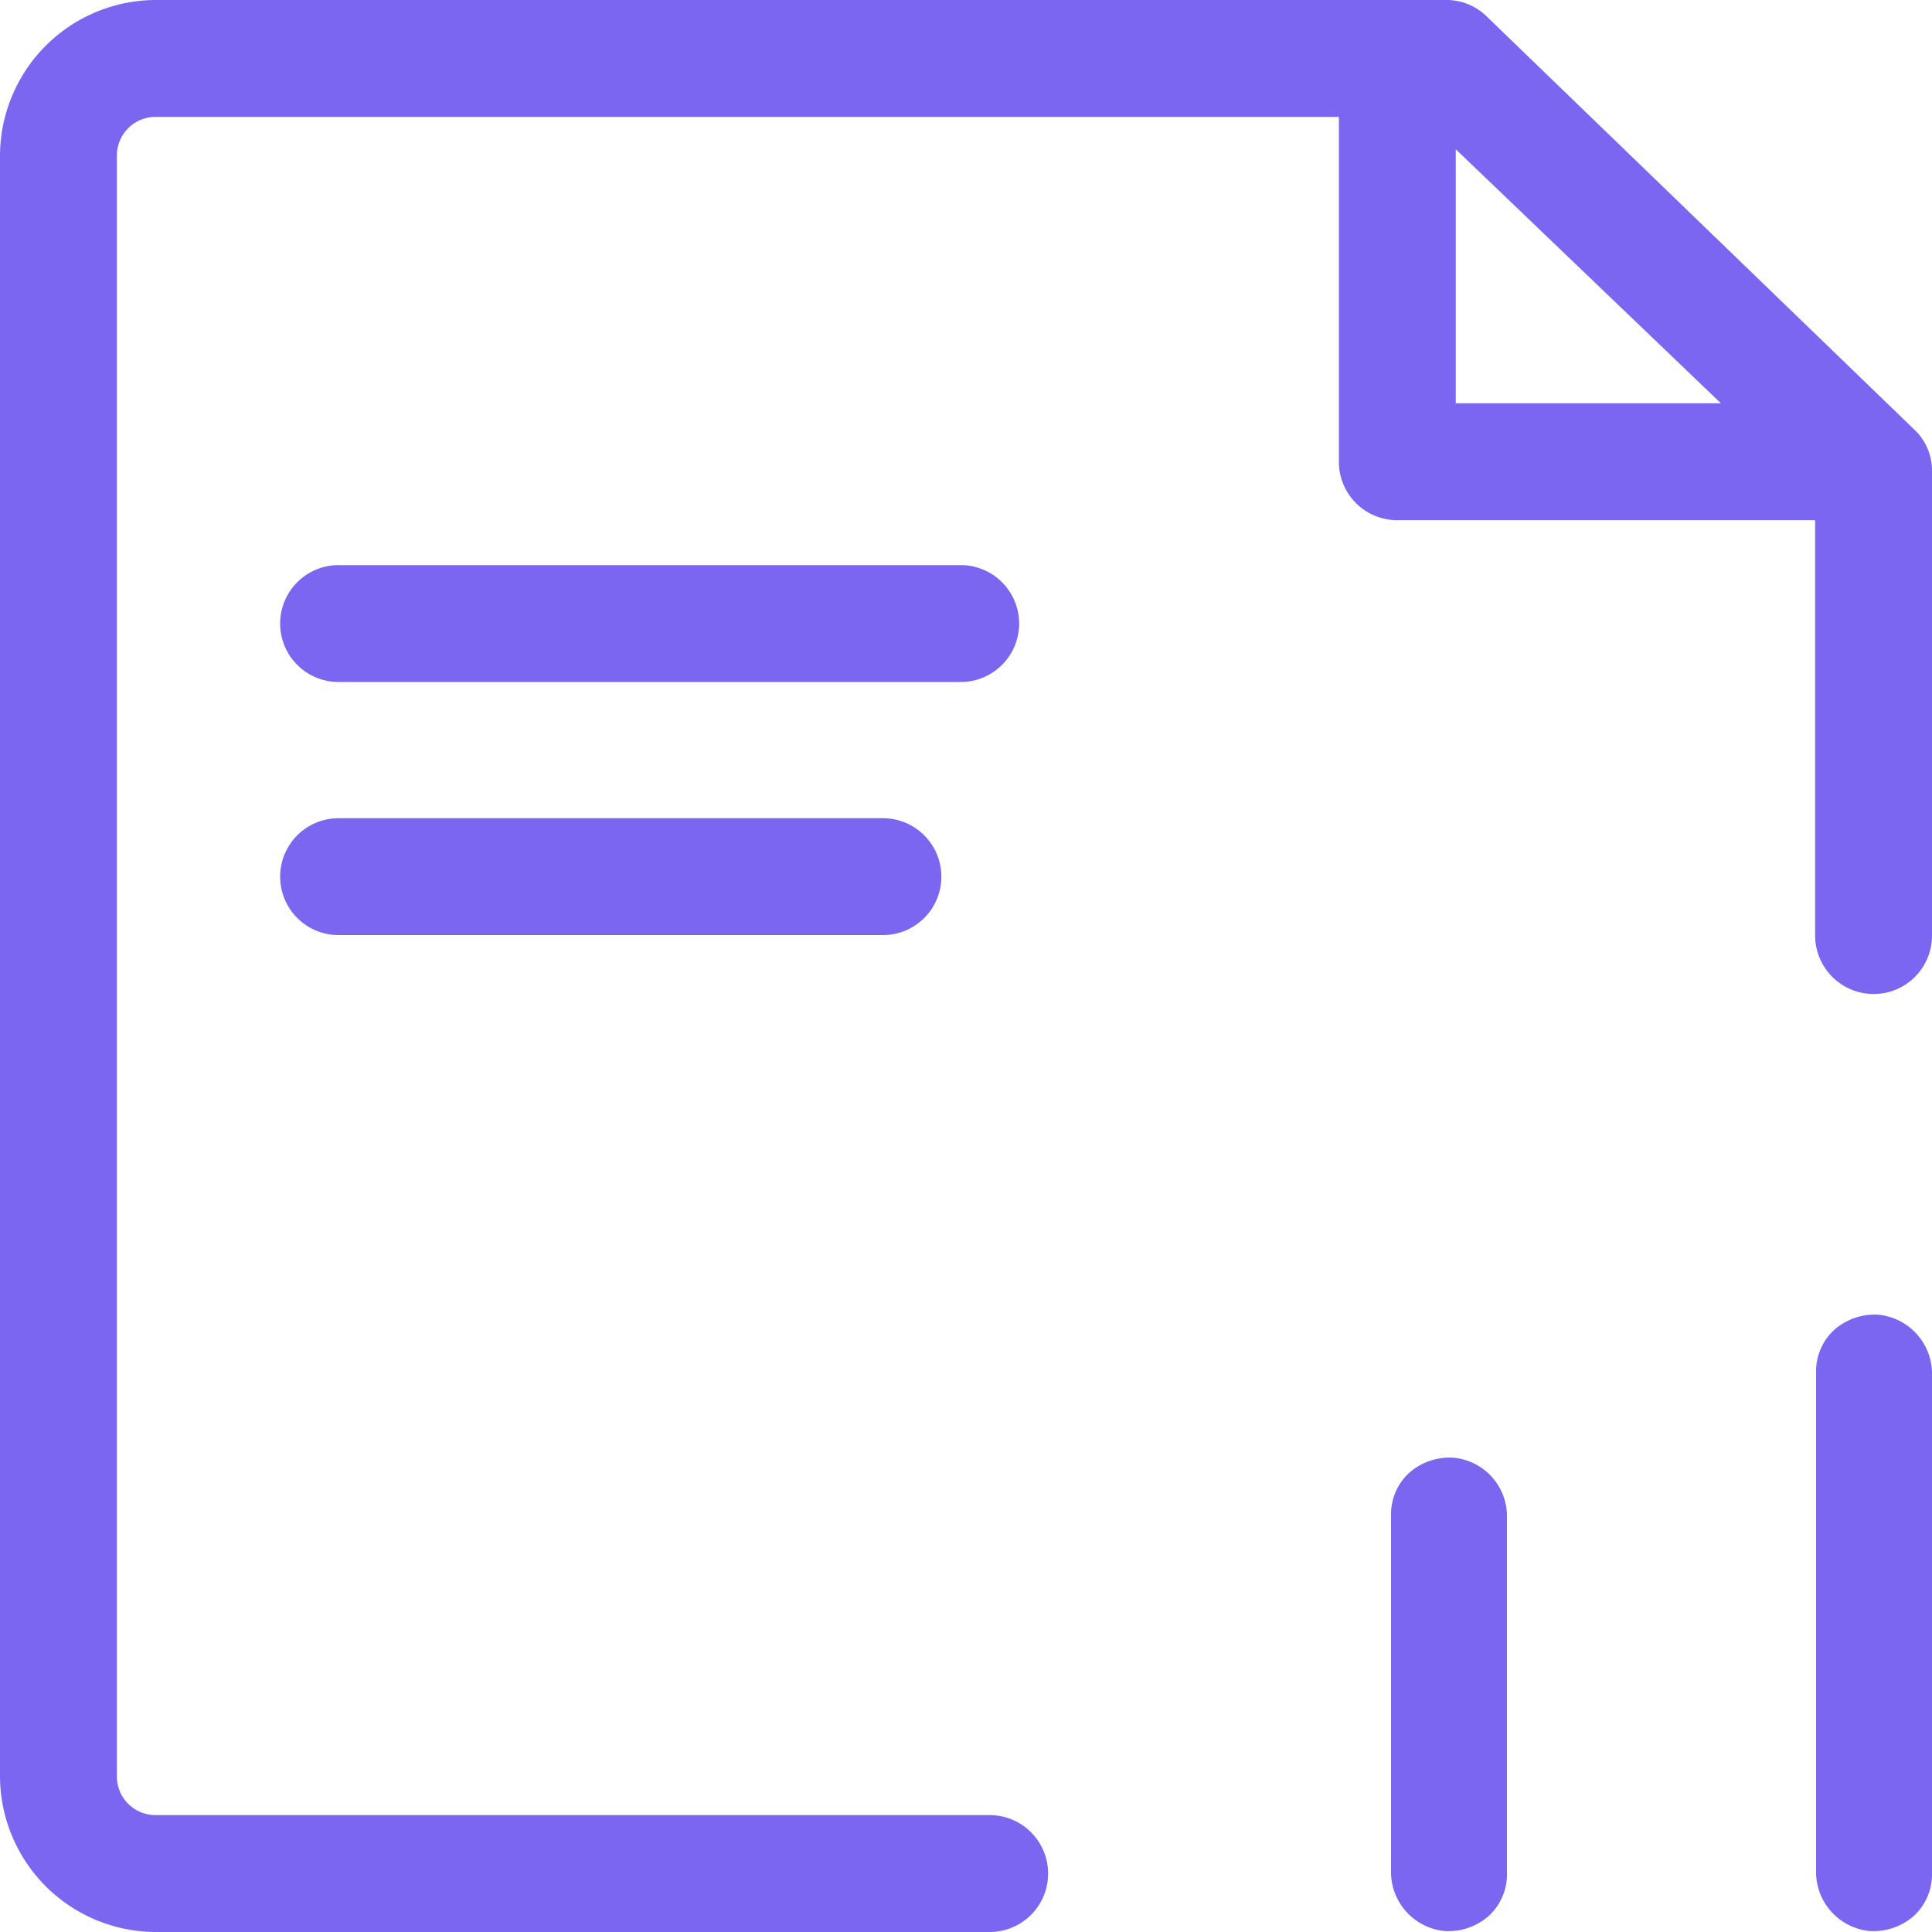 <svg id="组_48_拷贝" data-name="组 48 拷贝" xmlns="http://www.w3.org/2000/svg" width="40" height="40" viewBox="0 0 40 40">
  <defs>
    <style>
      .cls-1 {
        fill: #7a66f0;
        fill-rule: evenodd;
      }
    </style>
  </defs>
  <path id="形状_58" data-name="形状 58" class="cls-1" d="M1279.62,3319.67a1.265,1.265,0,0,1-.91.31,1.229,1.229,0,0,1-1.11-1.19v-10.41a1.16,1.16,0,0,1,.38-0.85,1.265,1.265,0,0,1,.91-0.31,1.229,1.229,0,0,1,1.11,1.19v10.4A1.166,1.166,0,0,1,1279.62,3319.67Zm-9.71.31a1.229,1.229,0,0,1-1.11-1.19v-7.45a1.16,1.16,0,0,1,.38-0.85,1.265,1.265,0,0,1,.91-0.31,1.219,1.219,0,0,1,1.11,1.18v7.45a1.166,1.166,0,0,1-.38.86A1.265,1.265,0,0,1,1269.91,3319.98Z" transform="translate(-1240 -3280)"/>
  <path id="形状_61_拷贝" data-name="形状 61 拷贝" class="cls-1" d="M1247.01,3296.94h11.27a1.21,1.21,0,1,1,0,2.42h-11.27A1.21,1.21,0,1,1,1247.01,3296.94Zm0-5.24h12.88a1.21,1.21,0,0,1,0,2.42h-12.88A1.21,1.21,0,0,1,1247.01,3291.7Zm31.78,8.88a1.214,1.214,0,0,1-1.21-1.21v-8.6h-8.65a1.208,1.208,0,0,1-1.21-1.21v-7.14h-24.5a0.8,0.8,0,0,0-.8.81v33.54a0.8,0.8,0,0,0,.8.81h17.27a1.21,1.21,0,0,1,0,2.42h-17.27a3.233,3.233,0,0,1-3.22-3.23v-33.54a3.233,3.233,0,0,1,3.22-3.23h26.71a1.185,1.185,0,0,1,.85.34l8.86,8.56a1.163,1.163,0,0,1,.36.86v9.61A1.208,1.208,0,0,1,1278.79,3300.58Zm-8.65-17.49v5.26h5.49Z" transform="translate(-1240 -3280)"/>
</svg>
